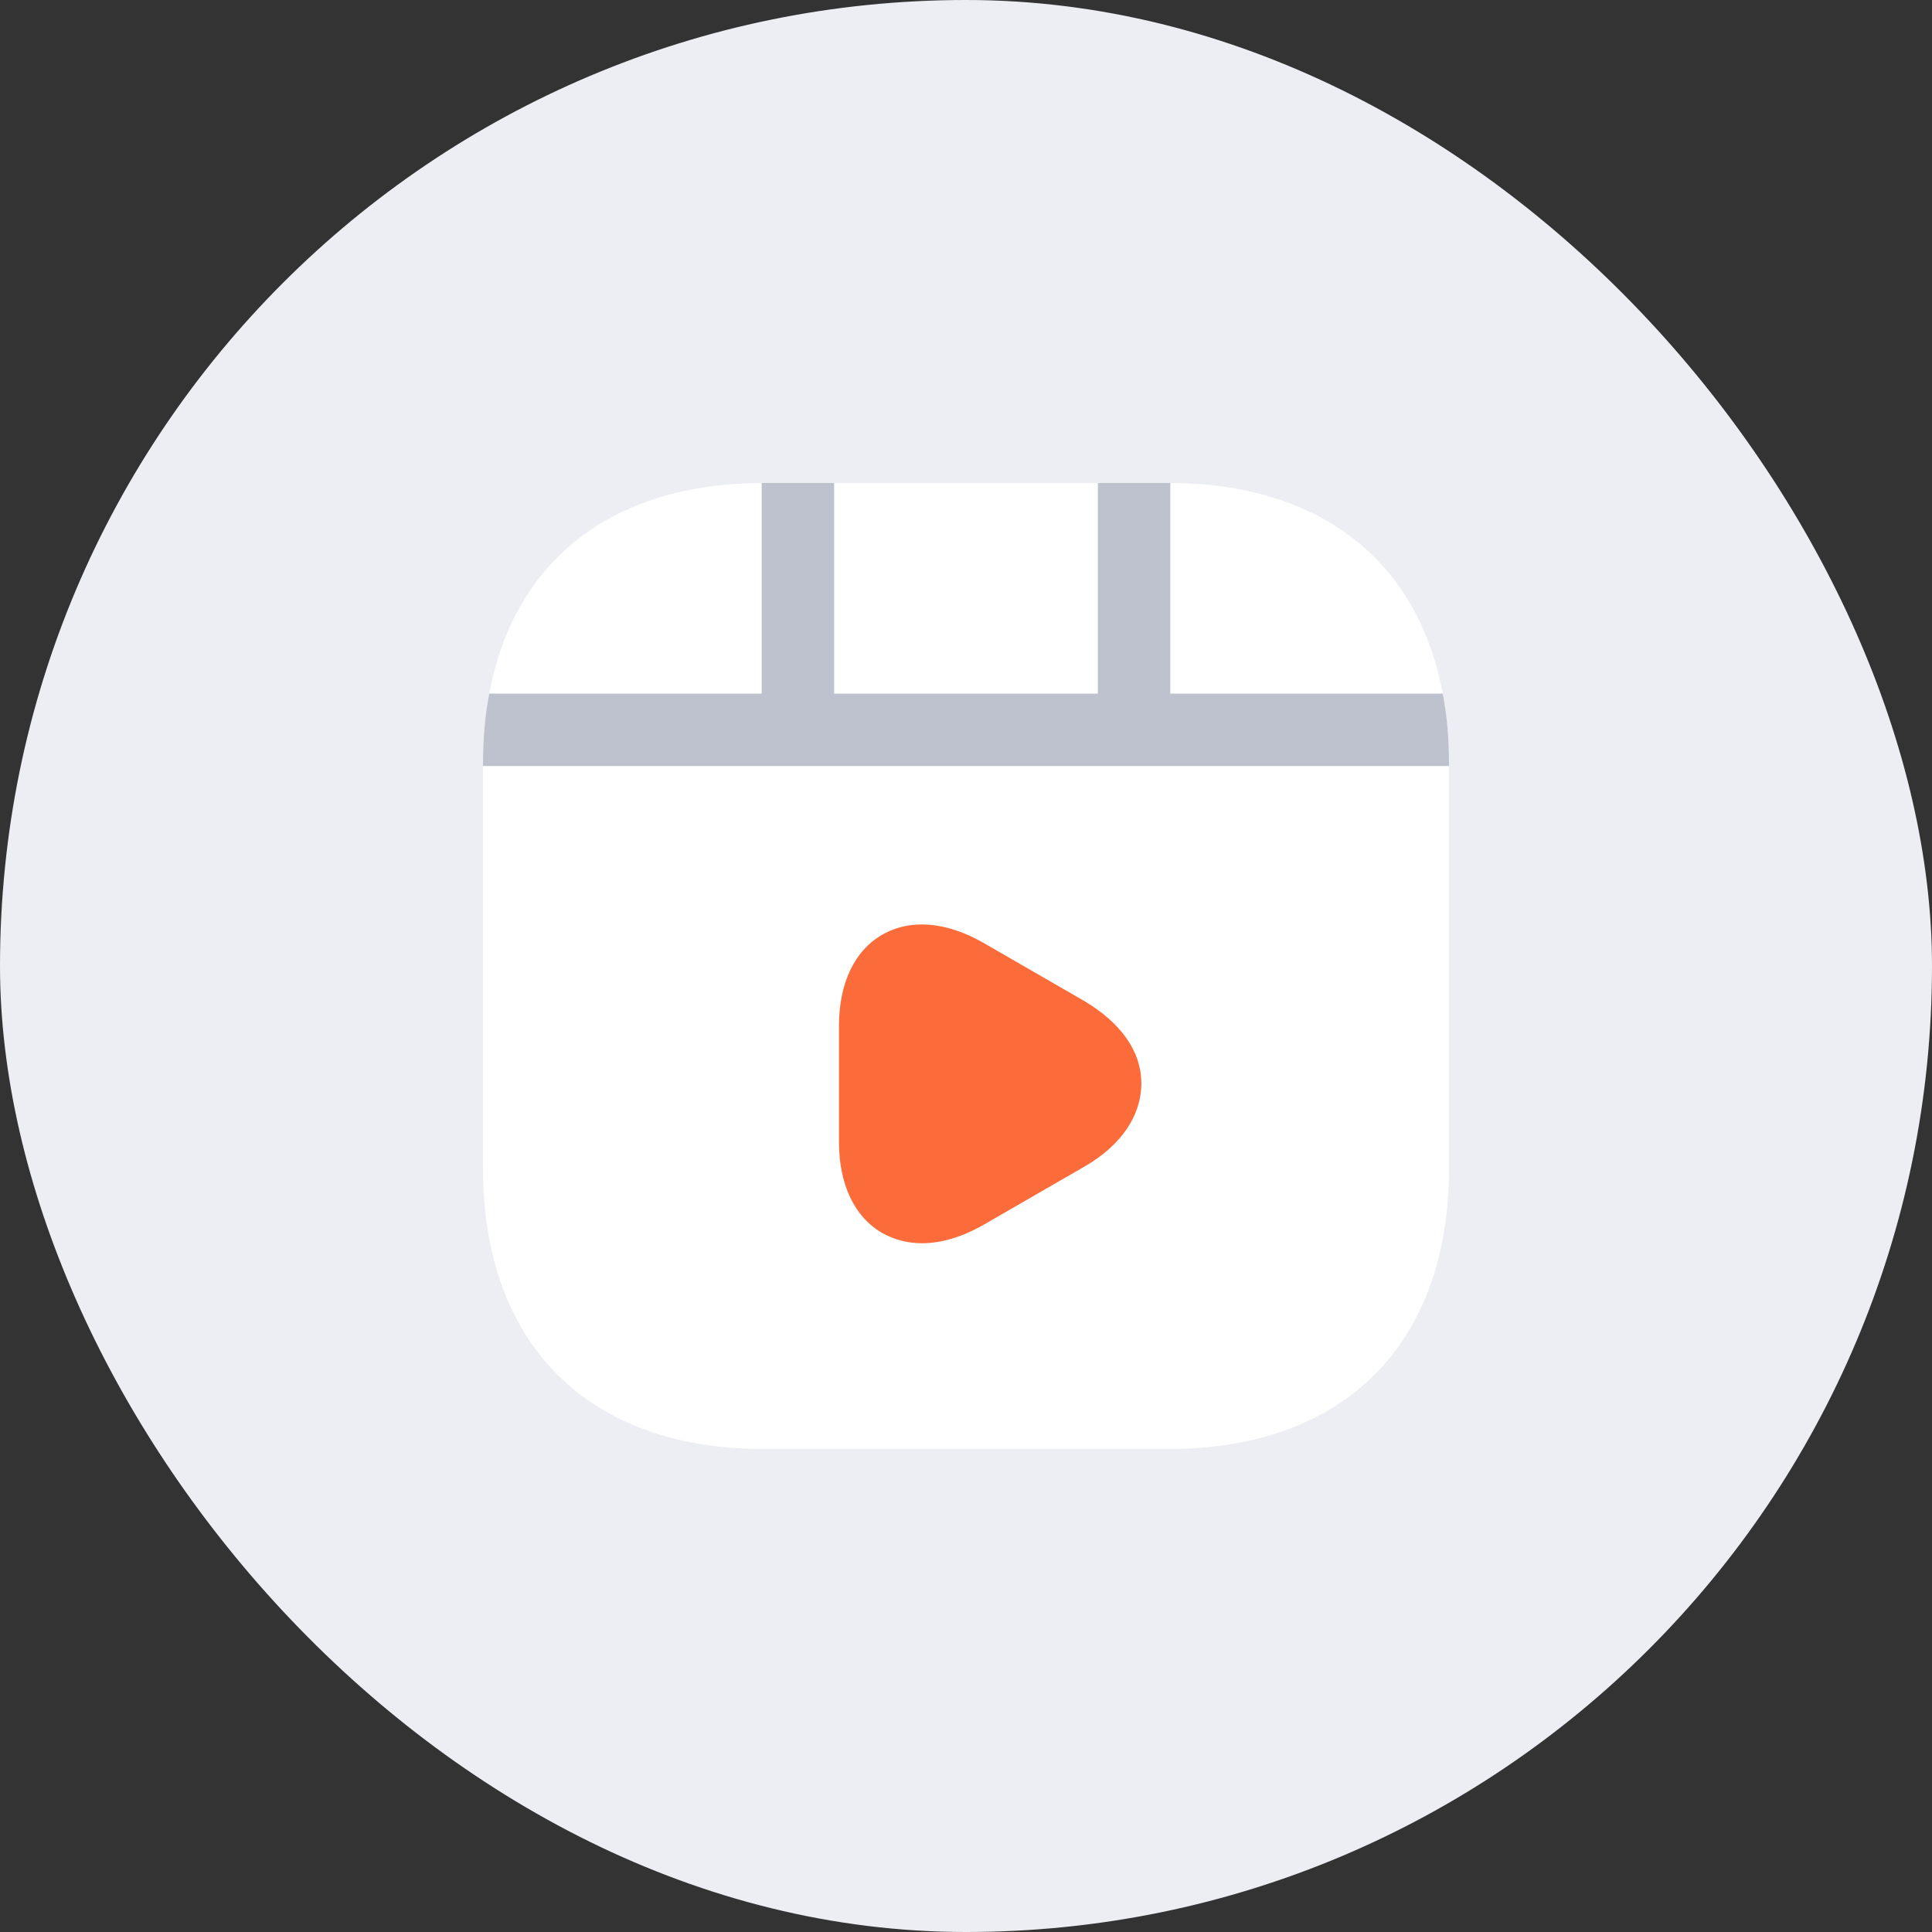 <svg width="80" height="80" viewBox="0 0 80 80" fill="none" xmlns="http://www.w3.org/2000/svg">
<rect x="0" y="0" width="80" height="80" fill="#333333" stroke="none"/>
<rect width="80" height="80" rx="40" fill="#ECEEF3"/>
<path d="M60 31.62V48.38C60 55.66 55.66 60 48.38 60H31.62C24.34 60 20 55.66 20 48.38V31.62C20 30.6 20.08 29.62 20.26 28.72C21.28 23.22 25.34 20.02 31.54 20H48.46C54.66 20.02 58.72 23.22 59.74 28.72C59.92 29.62 60 30.6 60 31.62Z" fill="white"/>
<path d="M60 31.62V31.72H20V31.62C20 30.6 20.08 29.62 20.26 28.72H31.54V20H34.54V28.72H45.46V20H48.46V28.72H59.74C59.92 29.62 60 30.6 60 31.62Z" fill="#BDC2CE"/>
<path d="M44.88 41.44L40.72 39.04C39.18 38.16 37.7 38.04 36.54 38.7C35.38 39.36 34.74 40.72 34.74 42.48V47.28C34.74 49.04 35.38 50.4 36.54 51.06C37.04 51.34 37.6 51.48 38.18 51.48C38.98 51.48 39.84 51.22 40.72 50.72L44.88 48.32C46.42 47.44 47.26 46.2 47.26 44.86C47.26 43.52 46.4 42.34 44.88 41.44Z" fill="#FB6C3A"/>
</svg>
